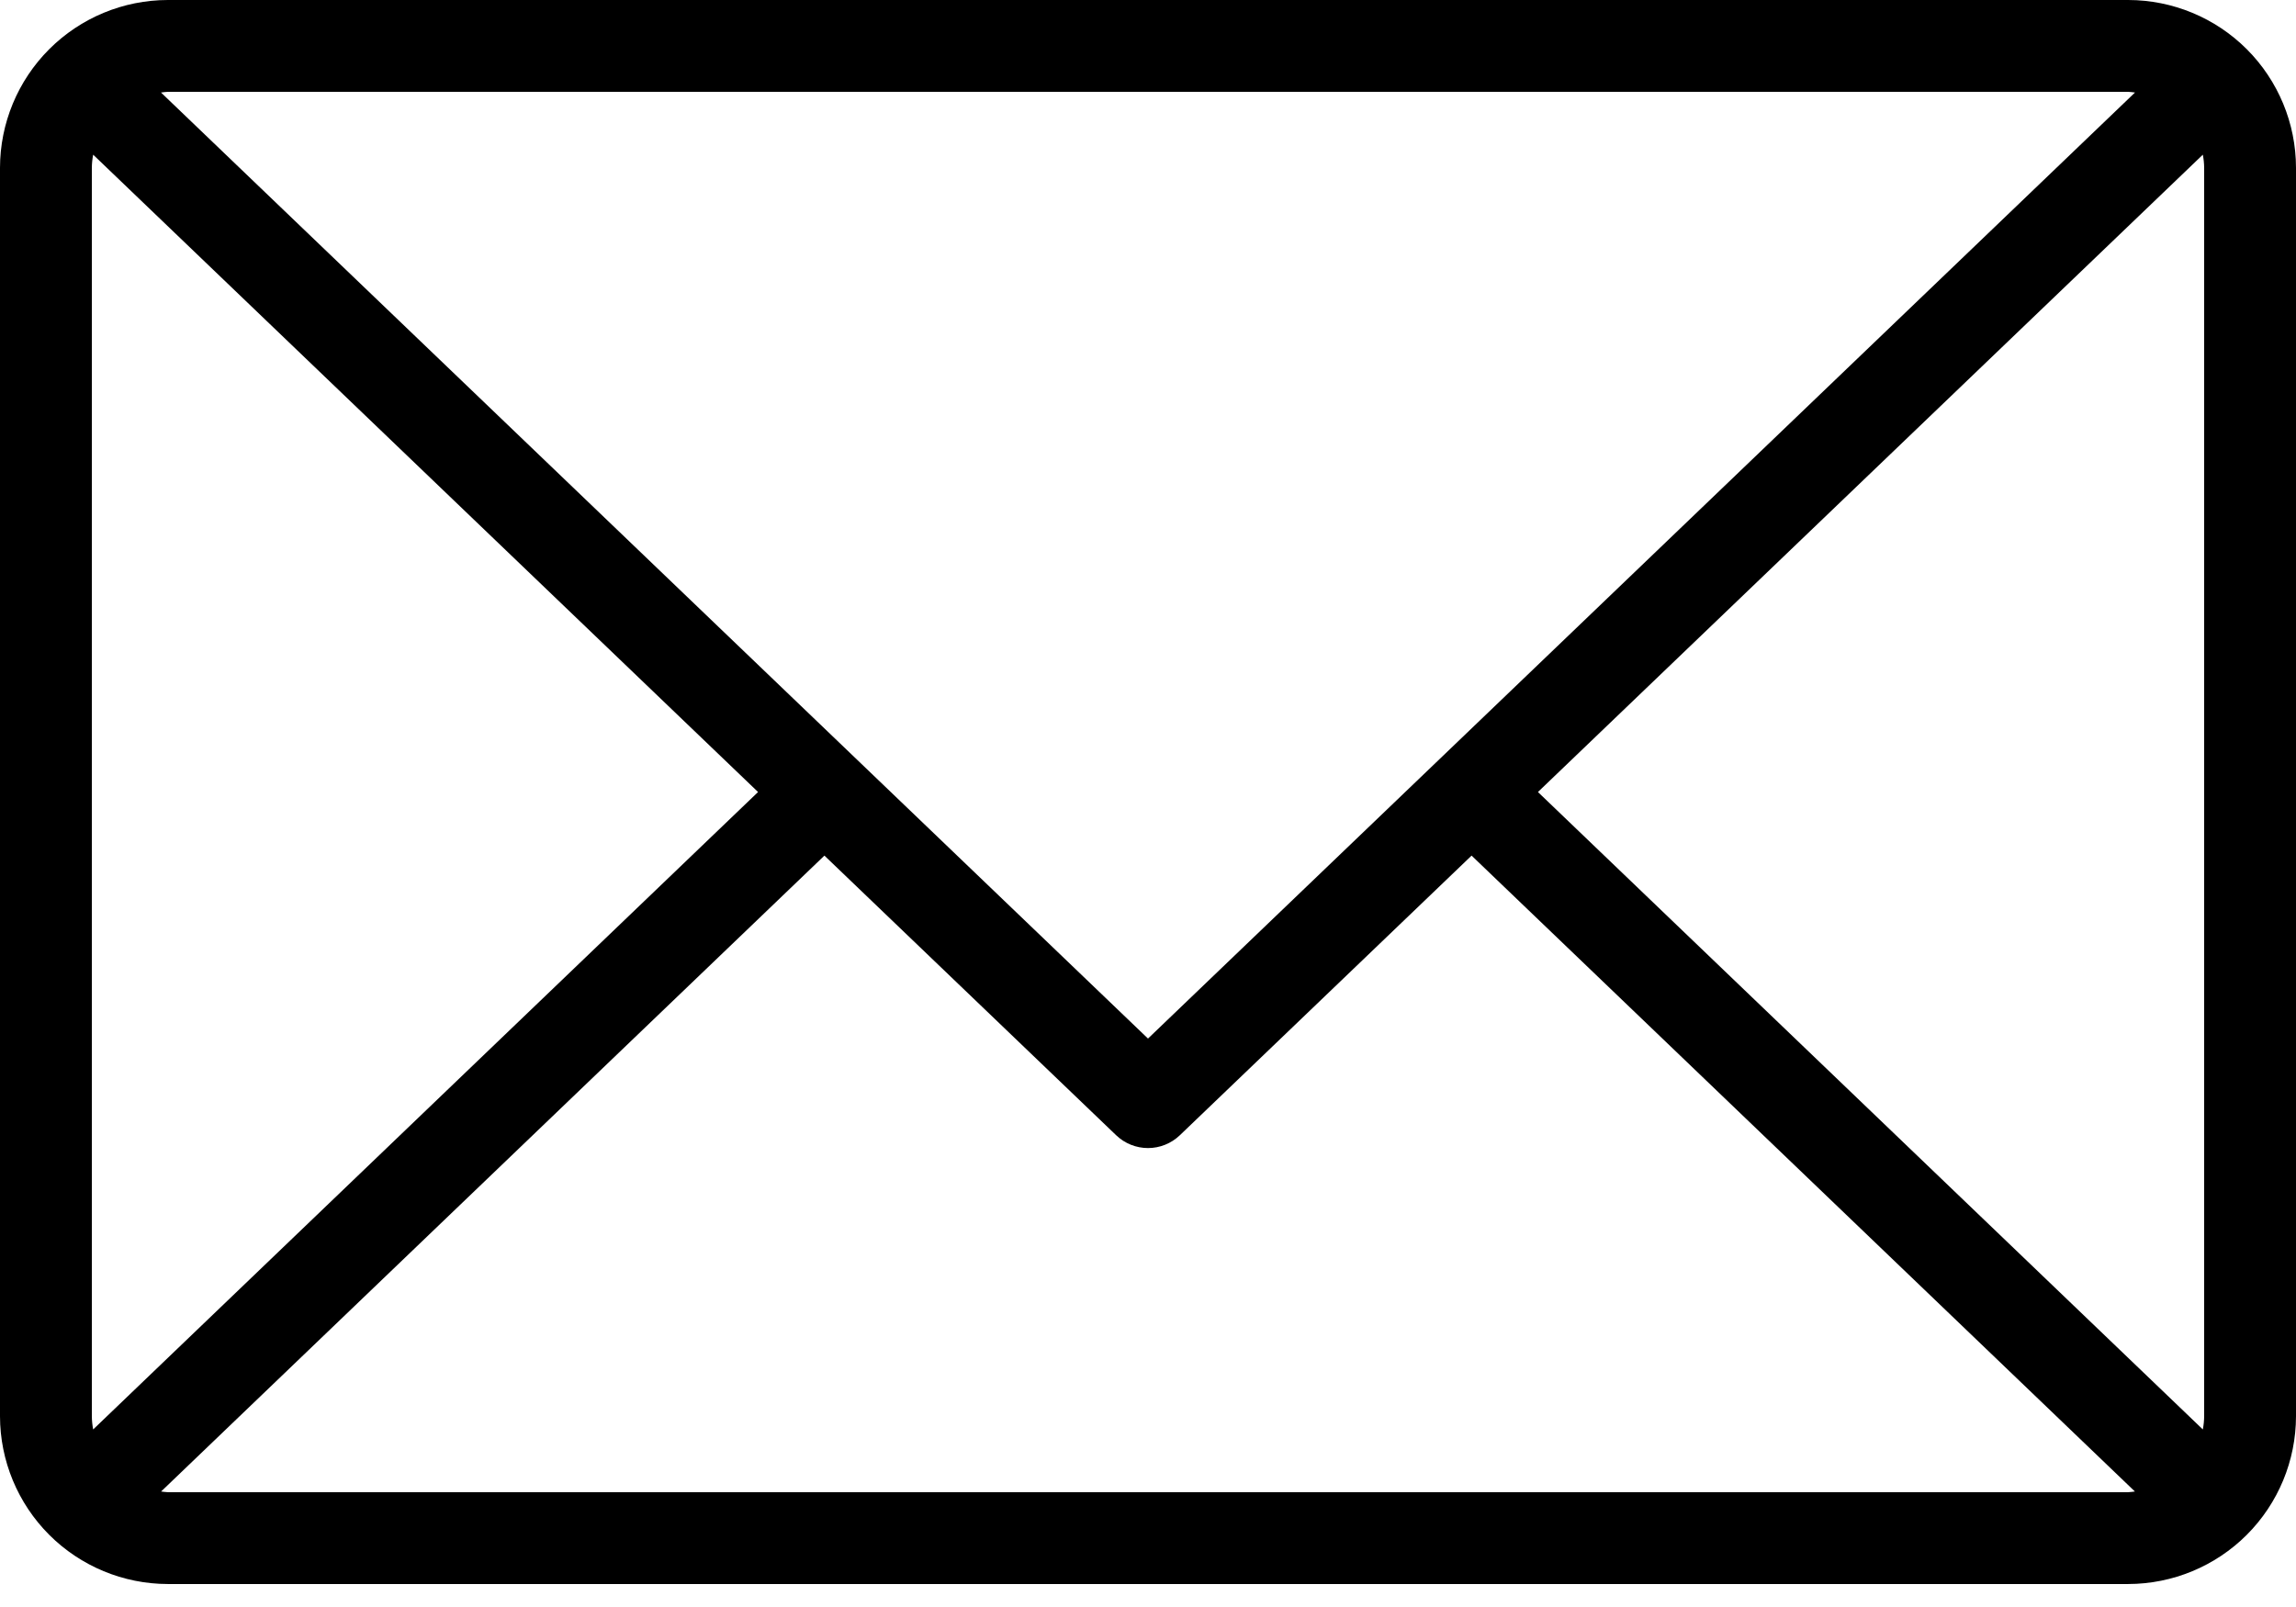 <?xml version="1.0" encoding="UTF-8"?> <svg xmlns="http://www.w3.org/2000/svg" width="90" height="63" viewBox="0 0 90 63" fill="none"> <path d="M83.421 0H6.579C4.835 0.002 3.162 0.696 1.929 1.929C0.696 3.162 0.002 4.835 0 6.579V55.52C0.002 57.264 0.696 58.936 1.929 60.17C3.162 61.403 4.835 62.097 6.579 62.099H83.421C85.165 62.097 86.838 61.403 88.071 60.17C89.304 58.936 89.998 57.264 90 55.52V6.579C89.998 4.835 89.304 3.162 88.071 1.929C86.838 0.696 85.165 0.002 83.421 0V0ZM86.4 6.579V55.52C86.398 55.694 86.381 55.867 86.348 56.039L60.285 31.05L86.348 6.064C86.381 6.234 86.398 6.406 86.4 6.579V6.579ZM83.421 3.6C83.513 3.6 83.599 3.619 83.689 3.627L45 40.715L6.311 3.627C6.401 3.619 6.487 3.6 6.579 3.6H83.421ZM3.652 56.039C3.619 55.867 3.602 55.694 3.6 55.52V6.579C3.602 6.406 3.619 6.234 3.652 6.064L29.715 31.05L3.652 56.039ZM6.579 58.499C6.489 58.499 6.404 58.48 6.315 58.472L32.316 33.543L43.754 44.508C44.09 44.829 44.536 45.008 45 45.008C45.464 45.008 45.91 44.829 46.246 44.508L57.684 33.543L83.685 58.472C83.596 58.48 83.511 58.499 83.421 58.499L6.579 58.499Z" fill="black"></path> </svg> 